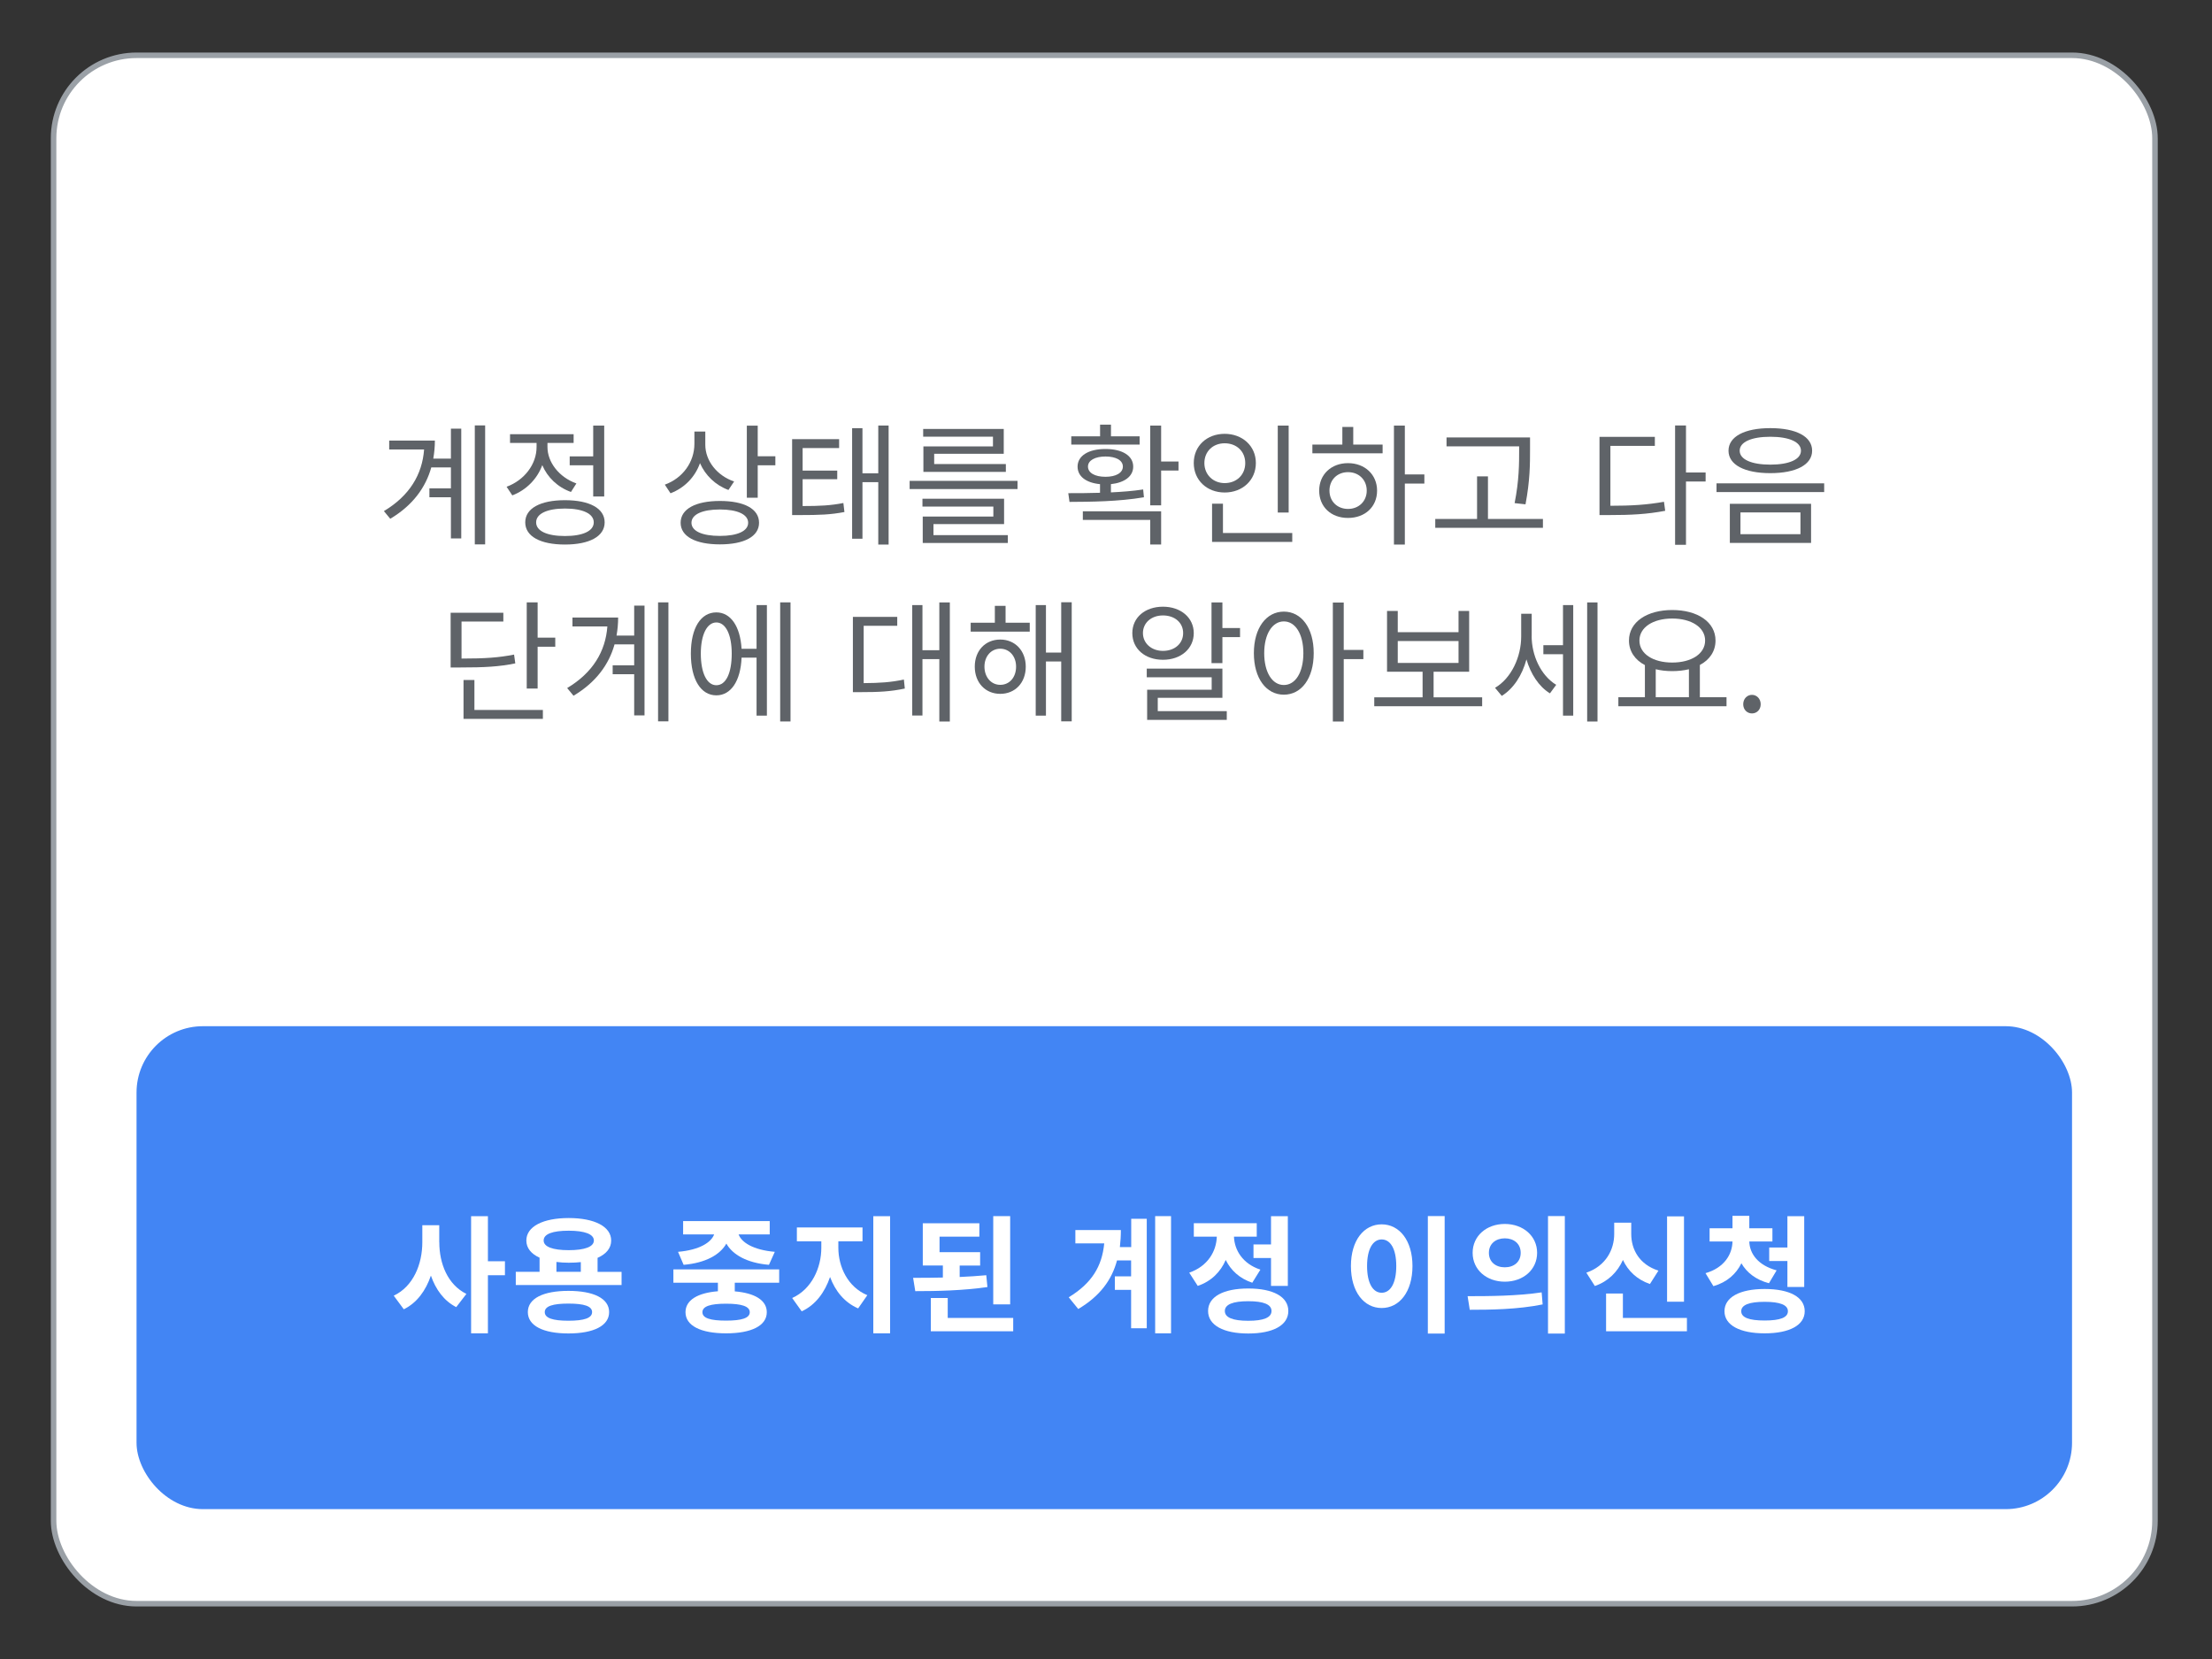 <svg viewBox="0 0 400 300" xmlns="http://www.w3.org/2000/svg"><rect x="0" y="0" width="400" height="300" fill="#333333" stroke="none"/><rect fill="#fff" height="280" rx="15" stroke="#9aa0a6" stroke-miterlimit="10" width="380" x="9.69" y="10"/><rect fill="#4285f4" height="87.33" rx="12" width="350" x="24.69" y="185.57"/><path d="m79.44 224.64c0 3.82 1.49 7.66 4.9 9.34l-1.84 2.39c-2.21-1.13-3.7-3.17-4.58-5.7-.92 2.69-2.51 4.92-4.9 6.09l-1.82-2.46c3.56-1.68 5.17-5.73 5.17-9.66v-3.08h3.06v3.08zm11.87 5.96h-3.08v10.51h-3.04v-21.18h3.04v8.14h3.08z" fill="#fff"/><path d="m112.4 229.98v2.39h-19.13v-2.39h4.3v-2.55c-1.52-.69-2.39-1.75-2.39-3.1 0-2.53 2.99-4.07 7.66-4.07s7.68 1.54 7.68 4.07c0 1.38-.9 2.44-2.46 3.13v2.53h4.35zm-2.25 7.29c0 2.46-2.78 3.86-7.36 3.86s-7.34-1.4-7.34-3.86 2.76-3.84 7.34-3.84 7.36 1.38 7.36 3.84zm-11.84-12.95c0 1.15 1.66 1.75 4.53 1.75s4.55-.6 4.55-1.75-1.66-1.77-4.55-1.77-4.53.58-4.53 1.77zm8.76 12.95c0-1.08-1.45-1.54-4.28-1.54s-4.28.46-4.28 1.54 1.45 1.56 4.28 1.56 4.28-.48 4.28-1.56zm-6.46-7.29h4.42v-1.75c-.67.07-1.4.11-2.18.11s-1.54-.05-2.23-.14v1.77z" fill="#fff"/><path d="m132.87 231.96v1.56c3.63.3 5.79 1.61 5.79 3.77 0 2.44-2.78 3.82-7.36 3.82s-7.34-1.38-7.34-3.82c0-2.18 2.18-3.5 5.86-3.79v-1.54h-8.05v-2.41h19.13v2.41h-8.05zm-10.26-5.59c3.93-.34 6-1.72 6.53-3.15h-5.61v-2.41h15.66v2.41h-5.63c.53 1.43 2.6 2.81 6.55 3.15l-1.06 2.35c-3.98-.34-6.58-1.84-7.7-3.84-1.13 2-3.73 3.5-7.73 3.84zm8.69 9.38c-2.83 0-4.28.46-4.28 1.54s1.45 1.52 4.28 1.52 4.28-.46 4.28-1.52-1.45-1.54-4.28-1.54z" fill="#fff"/><path d="m151.6 225.63c0 3.45 1.7 7.11 5.24 8.58l-1.66 2.39c-2.46-1.06-4.14-3.13-5.08-5.68-.94 2.76-2.64 5.08-5.13 6.21l-1.72-2.41c3.54-1.59 5.27-5.47 5.27-9.08v-1.17h-4.42v-2.51h11.87v2.51h-4.37v1.17zm9.36-5.7v21.18h-3.04v-21.18z" fill="#fff"/><path d="m178.55 232.74c-4.42.64-9.15.74-13.04.74l-.39-2.41c1.68 0 3.52 0 5.38-.05v-2.18h-3.63v-7.63h10.23v2.42h-7.2v2.8h7.34v2.42h-3.7v2.07c1.63-.07 3.27-.18 4.81-.32l.21 2.16zm4.67 5.59v2.41h-14.9v-6.02h3.06v3.61zm-.55-2.46h-3.06v-15.96h3.06z" fill="#fff"/><path d="m204.54 220.39h2.83v19.8h-2.83v-6.94h-2.94v-2.44h2.94v-2.88h-2.55c-.94 3.5-3.06 6.44-7.01 8.78l-1.72-2.12c4.19-2.55 6.02-5.61 6.42-9.75h-5.22v-2.41h8.23c0 1.08-.07 2.09-.18 3.08h2.05v-5.13zm7.22-.48v21.2h-2.87v-21.2z" fill="#fff"/><path d="m226.46 231.96c-2.3-.76-3.89-2.25-4.81-4.12-.92 2.14-2.6 3.86-5.06 4.69l-1.54-2.39c3.36-1.17 4.9-3.86 4.99-6.51h-4.16v-2.44h11.38v2.44h-4.12c.09 2.42 1.56 4.9 4.78 5.96l-1.47 2.37zm6.51 5.11c0 2.58-2.76 4.07-7.24 4.07s-7.27-1.49-7.27-4.07 2.76-4.07 7.27-4.07 7.24 1.49 7.24 4.07zm-3.04 0c0-1.2-1.45-1.77-4.21-1.77s-4.23.58-4.23 1.77 1.45 1.77 4.23 1.77 4.21-.58 4.21-1.77zm-.09-12.03v-5.11h3.04v12.6h-3.04v-5.04h-3.17v-2.46h3.17z" fill="#fff"/><path d="m255.42 228.94c0 4.67-2.37 7.59-5.57 7.59s-5.56-2.92-5.56-7.59 2.37-7.54 5.56-7.54 5.57 2.9 5.57 7.54zm-8.21 0c0 3.15 1.08 4.83 2.64 4.83s2.64-1.68 2.64-4.83-1.08-4.81-2.64-4.81-2.64 1.68-2.64 4.81zm14.03-9.04v21.25h-3.04v-21.25z" fill="#fff"/><path d="m265.4 234.39c3.73 0 8.92-.02 13.38-.69l.18 2.18c-4.55.92-9.52.97-13.18.97l-.39-2.46zm12.56-7.84c0 3.06-2.53 5.22-5.84 5.22s-5.82-2.16-5.82-5.22 2.51-5.22 5.82-5.22 5.84 2.18 5.84 5.22zm-8.72 0c0 1.66 1.24 2.62 2.88 2.62s2.87-.97 2.87-2.62-1.24-2.62-2.87-2.62-2.88.97-2.88 2.62zm13.73-6.65v21.25h-3.04v-21.25z" fill="#fff"/><path d="m298.36 232.19c-2.35-.81-3.96-2.37-4.88-4.35-.97 2.14-2.62 3.86-5.08 4.71l-1.54-2.41c3.52-1.2 5.04-4.16 5.04-6.99v-2.05h3.08v2.05c0 2.8 1.47 5.52 4.92 6.62zm6.69 6.14v2.41h-14.62v-6.83h3.04v4.42h11.59zm-.53-2.94h-3.06v-15.43h3.06z" fill="#fff"/><path d="m319.89 232.05c-2.37-.62-4.02-1.93-4.99-3.61-.94 1.93-2.6 3.43-5.06 4.14l-1.43-2.35c3.36-.97 4.83-3.36 4.88-5.73h-4.14v-2.39h4.14v-2.25h3.04v2.25h4.18v2.39h-4.18c.05 2.18 1.56 4.32 4.94 5.22l-1.38 2.32zm6.46 5.06c0 2.53-2.76 4-7.24 4s-7.27-1.47-7.27-4 2.76-4.02 7.27-4.02 7.24 1.47 7.24 4.02zm-3.04 0c0-1.15-1.45-1.7-4.21-1.7s-4.23.55-4.23 1.7 1.43 1.68 4.23 1.68 4.21-.53 4.21-1.68zm-.09-11.52v-5.66h3.04v12.79h-3.04v-4.69h-3.29v-2.44z" fill="#fff"/><g fill="#5f6368"><path d="m81.54 77.51h1.87v19.85h-1.87v-7.44h-3.89v-1.61h3.89v-3.79h-3.55c-1.01 3.62-3.34 6.86-7.42 9.29l-1.15-1.39c4.63-2.76 6.94-6.62 7.27-11.14h-6.31v-1.61h8.26c0 1.1-.1 2.18-.29 3.26h3.19zm6.19-.58v21.51h-1.87v-21.51z"/><path d="m103.24 88.96c-2.4-.86-4.25-2.64-5.18-4.85-.91 2.5-2.9 4.51-5.42 5.47l-1.03-1.56c3.22-1.18 5.42-4.08 5.42-7.18v-.74h-4.8v-1.58h11.5v1.58h-4.73v.74c0 2.76 2.11 5.47 5.23 6.58l-.98 1.54zm6.1 5.5c0 2.54-2.76 4.01-7.18 4.01s-7.18-1.46-7.18-4.01 2.76-4.01 7.18-4.01 7.18 1.46 7.18 4.01zm-1.97 0c0-1.56-1.97-2.5-5.21-2.5s-5.21.94-5.21 2.5 1.97 2.47 5.21 2.47 5.21-.91 5.21-2.47zm-.1-11.93v-5.57h1.99v12.82h-1.99v-5.64h-4.25v-1.61z"/><path d="m131.72 88.6c-2.33-.86-4.18-2.64-5.14-4.85-.89 2.52-2.81 4.49-5.33 5.45l-1.03-1.56c3.26-1.18 5.35-4.1 5.35-7.39v-2.21h1.97v2.38c0 2.9 2.11 5.59 5.21 6.65l-1.03 1.54zm5.54 5.93c0 2.5-2.71 3.91-7.08 3.91s-7.1-1.42-7.1-3.91 2.71-3.94 7.1-3.94 7.08 1.42 7.08 3.94zm-1.97 0c0-1.51-1.94-2.4-5.11-2.4s-5.14.89-5.14 2.4 1.94 2.38 5.14 2.38 5.11-.89 5.11-2.38zm4.92-12.02v1.63h-3.19v5.86h-1.97v-13.03h1.97v5.54z"/><path d="m145.14 91.51c3.14 0 5.06-.1 7.37-.55l.19 1.63c-2.5.48-4.56.55-8.04.55h-1.42v-13.73h8.5v1.61h-6.6v4.08h6.26v1.56h-6.26zm15.55-14.57v21.53h-1.87v-11.28h-2.86v10.23h-1.87v-19.99h1.87v8.16h2.86v-8.64h1.87z"/><path d="m184 86.95v1.49h-19.51v-1.49zm-15.19 9.82h13.44v1.42h-15.39v-4.78h12.77v-1.8h-12.82v-1.42h14.76v4.58h-12.77v1.99zm10.75-17.81h-12.62v-1.39h14.57v4.49h-12.58v1.85h12.96v1.42h-14.91v-4.61h12.58v-1.75z"/><path d="m206.87 89.92c-4.61.79-9.7.82-13.47.84l-.22-1.58c1.7 0 3.67 0 5.74-.07v-1.56c-2.5-.24-4.06-1.39-4.06-3.17 0-1.97 1.99-3.19 5.04-3.19s5.02 1.22 5.02 3.19c0 1.75-1.56 2.9-4.03 3.17v1.49c1.97-.1 3.96-.24 5.83-.53l.14 1.42zm-.79-9.53h-12.36v-1.49h5.21v-2.11h1.97v2.11h5.18zm-10.27 12.07h14.16v6h-1.97v-4.44h-12.19zm4.1-6.24c1.9 0 3.14-.72 3.14-1.85s-1.25-1.82-3.14-1.82-3.17.7-3.17 1.82 1.22 1.85 3.17 1.85zm13.2-1.13h-3.14v6.29h-1.97v-14.42h1.97v6.5h3.14z"/><path d="m221.46 89.06c-3.19 0-5.59-2.21-5.59-5.33s2.4-5.28 5.59-5.28 5.64 2.18 5.64 5.28-2.42 5.33-5.64 5.33zm0-1.7c2.14 0 3.72-1.49 3.72-3.62s-1.58-3.58-3.72-3.58-3.67 1.49-3.67 3.58 1.58 3.62 3.67 3.62zm12.22 9.02v1.61h-14.5v-6.91h1.97v5.3zm-.65-3.7h-1.97v-15.72h1.97z"/><path d="m244.72 80.39h5.3v1.58h-12.7v-1.58h5.42v-3.19h1.97v3.19zm4.3 8.33c0 2.93-2.18 4.94-5.26 4.94s-5.21-2.02-5.21-4.94 2.18-4.97 5.21-4.97 5.26 2.06 5.26 4.97zm-1.87 0c0-1.94-1.42-3.34-3.38-3.34s-3.36 1.39-3.36 3.34 1.42 3.31 3.36 3.31 3.38-1.39 3.38-3.31zm10.42-1.27h-3.53v11.02h-1.97v-21.51h1.97v8.83h3.53z"/><path d="m279.01 93.84v1.61h-19.47v-1.61h7.56v-7.7h1.97v7.7zm-4.3-13.13h-13.13v-1.61h15.1v2.14c0 2.66 0 5.62-.82 9.96l-1.97-.22c.82-4.13.82-7.15.82-9.75v-.53z"/><path d="m291.2 91.46c3.82 0 6.58-.17 9.7-.72l.22 1.63c-3.29.62-6.12.77-10.18.77h-1.7v-14.14h10.01v1.63h-8.04v10.83zm17.23-4.39h-3.55v11.45h-1.97v-21.58h1.97v8.5h3.55z"/><path d="m329.87 87.4v1.58h-19.47v-1.58zm-2.18-5.9c0 2.54-2.9 4.06-7.56 4.06s-7.56-1.51-7.56-4.06 2.9-4.08 7.56-4.08 7.56 1.51 7.56 4.08zm-.19 9.6v7.08h-14.69v-7.08zm-12.91-9.6c0 1.58 2.14 2.52 5.54 2.52s5.54-.94 5.54-2.52-2.14-2.52-5.54-2.52-5.54.94-5.54 2.52zm.14 11.16v3.94h10.85v-3.94z"/><path d="m93.18 119.96c-2.95.6-5.5.74-10.01.74h-1.68v-9.89h9.53v1.58h-7.56v6.7c4.25 0 6.7-.17 9.5-.72l.22 1.58zm-7.39 8.42h12.38v1.61h-14.35v-7.03h1.97zm14.62-13.06v1.63h-3.19v7.56h-1.97v-15.58h1.97v6.38h3.19z"/><path d="m114.68 109.51h1.87v19.85h-1.87v-7.44h-3.89v-1.61h3.89v-3.79h-3.55c-1.01 3.62-3.34 6.86-7.42 9.29l-1.15-1.39c4.63-2.76 6.94-6.62 7.27-11.14h-6.31v-1.61h8.26c0 1.1-.1 2.18-.29 3.26h3.19zm6.19-.58v21.51h-1.87v-21.51z"/><path d="m136.81 109.42h1.87v19.99h-1.87v-10.49h-2.71c-.17 4.22-1.92 6.82-4.56 6.82-2.81 0-4.61-2.88-4.61-7.54s1.8-7.46 4.61-7.46c2.59 0 4.32 2.52 4.56 6.58h2.71zm-4.49 8.78c0-3.46-1.1-5.64-2.78-5.64s-2.81 2.18-2.81 5.64 1.08 5.71 2.81 5.71 2.78-2.18 2.78-5.71zm10.63-9.27v21.53h-1.87v-21.53z"/><path d="m156.18 123.53c2.88-.02 4.92-.14 7.27-.65l.17 1.63c-2.57.55-4.75.65-7.97.65h-1.42v-13.61h8.02v1.61h-6.07zm15.58-14.59v21.53h-1.9v-11.28h-3.05v10.2h-1.85v-19.97h1.85v8.16h3.05v-8.64z"/><path d="m181.84 112.61h4.37v1.61h-10.68v-1.61h4.37v-3.05h1.94zm3.65 7.94c0 2.93-1.94 4.92-4.61 4.92s-4.61-1.99-4.61-4.92 1.94-4.9 4.61-4.9 4.61 2.02 4.61 4.9zm-1.75 0c0-1.87-1.2-3.24-2.86-3.24s-2.86 1.37-2.86 3.24 1.18 3.29 2.86 3.29 2.86-1.37 2.86-3.29zm10.06-11.64v21.53h-1.9v-10.82h-2.76v9.79h-1.85v-19.99h1.85v8.59h2.76v-9.1z"/><path d="m210.3 119.31c-3.22 0-5.54-1.97-5.54-4.82s2.33-4.78 5.54-4.78 5.57 1.97 5.57 4.78-2.33 4.82-5.57 4.82zm0-1.61c2.11 0 3.65-1.32 3.65-3.22s-1.54-3.19-3.65-3.19-3.62 1.34-3.62 3.19 1.54 3.22 3.62 3.22zm-.94 10.9h12.48v1.58h-14.4v-5.45h11.67v-2.26h-11.74v-1.56h13.68v5.28h-11.69v2.4zm14.88-15.02v1.63h-3.19v4.7h-1.97v-10.97h1.97v4.63h3.19z"/><path d="m237.56 118.11c0 4.58-2.23 7.51-5.4 7.51s-5.42-2.93-5.42-7.51 2.26-7.51 5.42-7.51 5.4 2.93 5.4 7.51zm-1.87 0c0-3.48-1.46-5.74-3.53-5.74s-3.55 2.26-3.55 5.74 1.46 5.76 3.55 5.76 3.53-2.26 3.53-5.76zm10.85 1.08h-3.55v11.28h-1.97v-21.51h1.97v8.57h3.55z"/><path d="m268.02 126.1v1.61h-19.51v-1.61h8.74v-4.63h-6.43v-10.99h1.94v3.84h10.99v-3.84h1.92v10.99h-6.43v4.63zm-15.26-6.22h10.99v-3.96h-10.99z"/><path d="m276.97 115.01c0 3.46 1.61 7.1 4.44 8.83l-1.13 1.54c-2.04-1.25-3.48-3.53-4.25-6.14-.77 2.86-2.33 5.28-4.46 6.6l-1.22-1.46c2.95-1.73 4.73-5.59 4.73-9.29v-4.1h1.9v4.03zm5.67-5.59h1.85v19.99h-1.85v-11.11h-3.55v-1.63h3.55zm6.24-.48v21.53h-1.87v-21.53z"/><path d="m312.21 126.08v1.63h-19.56v-1.63h4.8v-5.81c-1.8-.94-2.88-2.5-2.88-4.44 0-3.36 3.26-5.52 7.83-5.52s7.82 2.16 7.82 5.52c0 1.94-1.06 3.48-2.83 4.42v5.83zm-15.75-10.25c0 2.4 2.47 3.98 5.93 3.98s5.95-1.58 5.95-3.98-2.5-3.98-5.95-3.98-5.93 1.58-5.93 3.98zm2.95 10.25h6v-5.06c-.91.22-1.94.34-3.02.34s-2.09-.12-2.98-.34z"/><path d="m315.23 127.35c0-1.01.72-1.7 1.58-1.7s1.58.7 1.58 1.7-.72 1.66-1.58 1.66-1.58-.67-1.58-1.66z"/></g></svg>